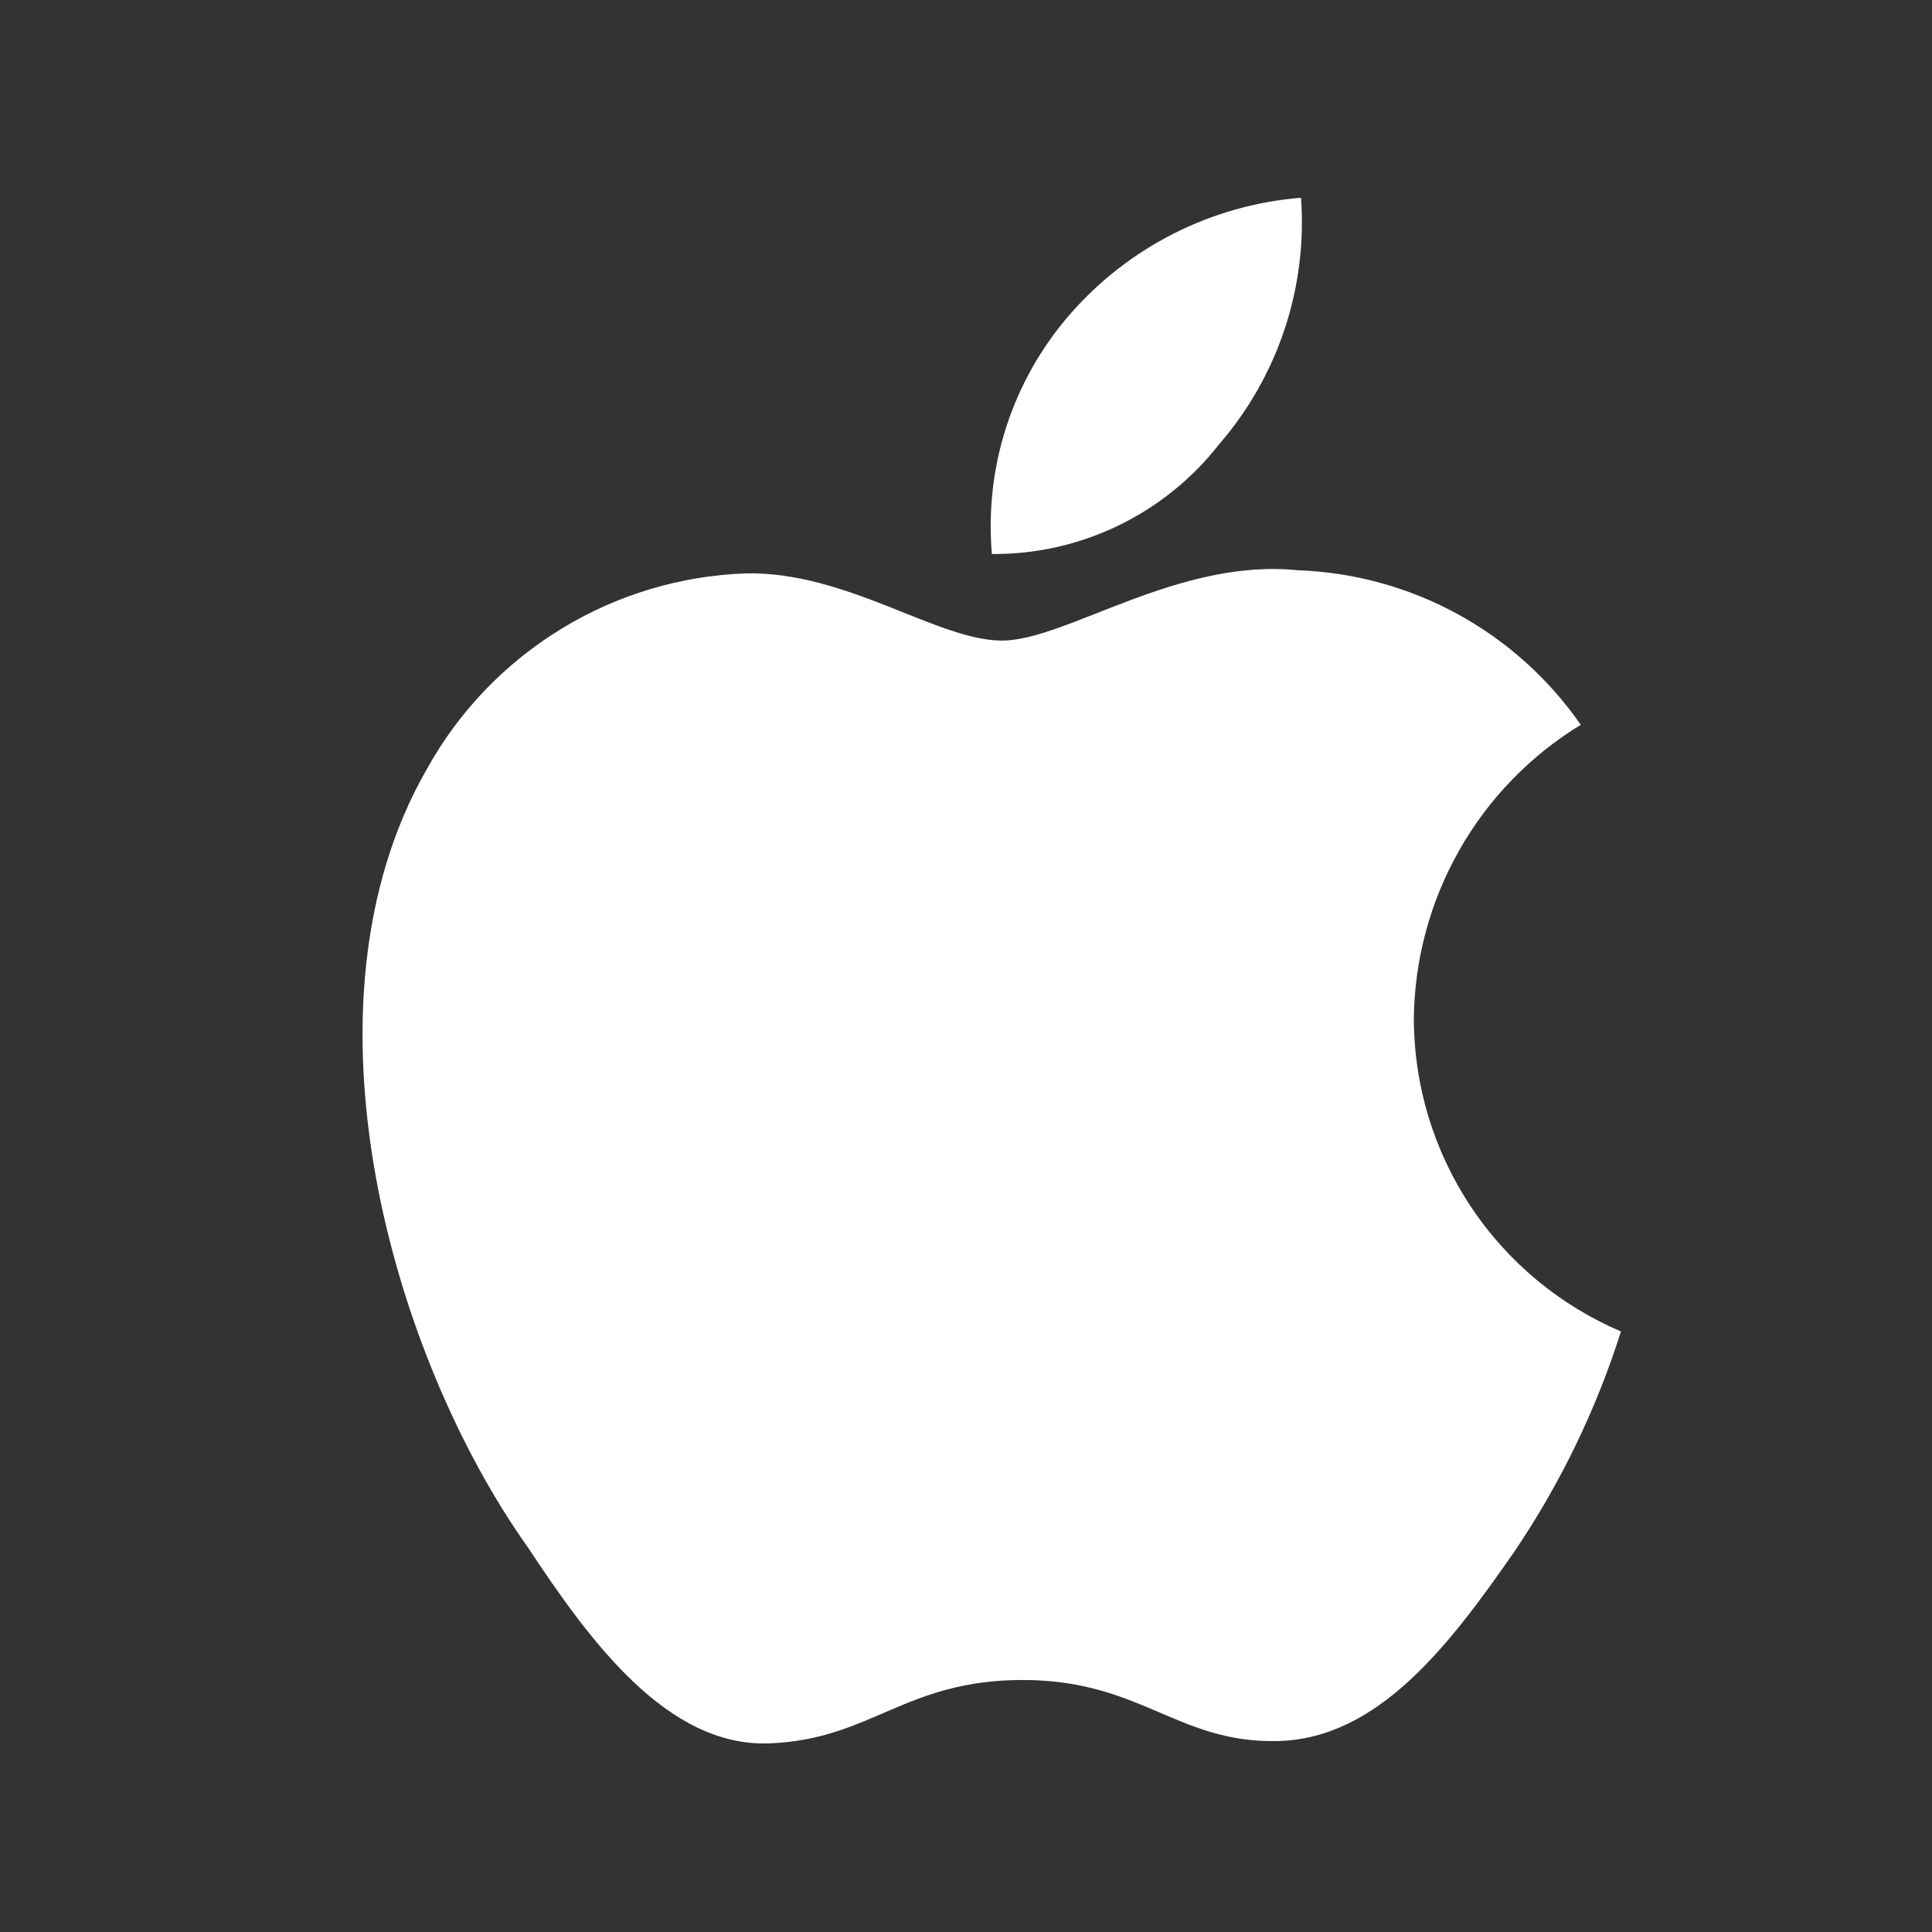<svg width="25" height="25" viewBox="0 0 25 25" fill="none" xmlns="http://www.w3.org/2000/svg">
<rect x="0" y="0" width="25" height="25" fill="#333333" stroke="none"/>
<path d="M15.775 5.749C16.153 5.313 16.441 4.807 16.623 4.259C16.805 3.712 16.877 3.134 16.835 2.559C15.675 2.652 14.597 3.198 13.835 4.079C13.47 4.501 13.194 4.991 13.022 5.522C12.85 6.053 12.787 6.613 12.835 7.169C13.401 7.173 13.961 7.048 14.471 6.801C14.98 6.555 15.427 6.195 15.775 5.749ZM18.295 13.189C18.302 12.422 18.504 11.67 18.882 11.004C19.259 10.337 19.801 9.778 20.455 9.379C20.042 8.784 19.497 8.293 18.861 7.946C18.226 7.599 17.519 7.405 16.795 7.379C15.235 7.219 13.795 8.289 12.965 8.289C12.135 8.289 10.965 7.399 9.665 7.419C8.815 7.447 7.987 7.694 7.262 8.138C6.536 8.581 5.938 9.205 5.525 9.949C3.765 13.009 5.075 17.559 6.835 20.029C7.635 21.239 8.635 22.609 9.955 22.559C11.275 22.509 11.705 21.739 13.235 21.739C14.765 21.739 15.235 22.559 16.535 22.529C17.835 22.499 18.755 21.289 19.595 20.079C20.19 19.2 20.655 18.24 20.975 17.229C20.183 16.891 19.506 16.328 19.03 15.61C18.554 14.892 18.298 14.05 18.295 13.189Z" fill="white"/>
</svg>
